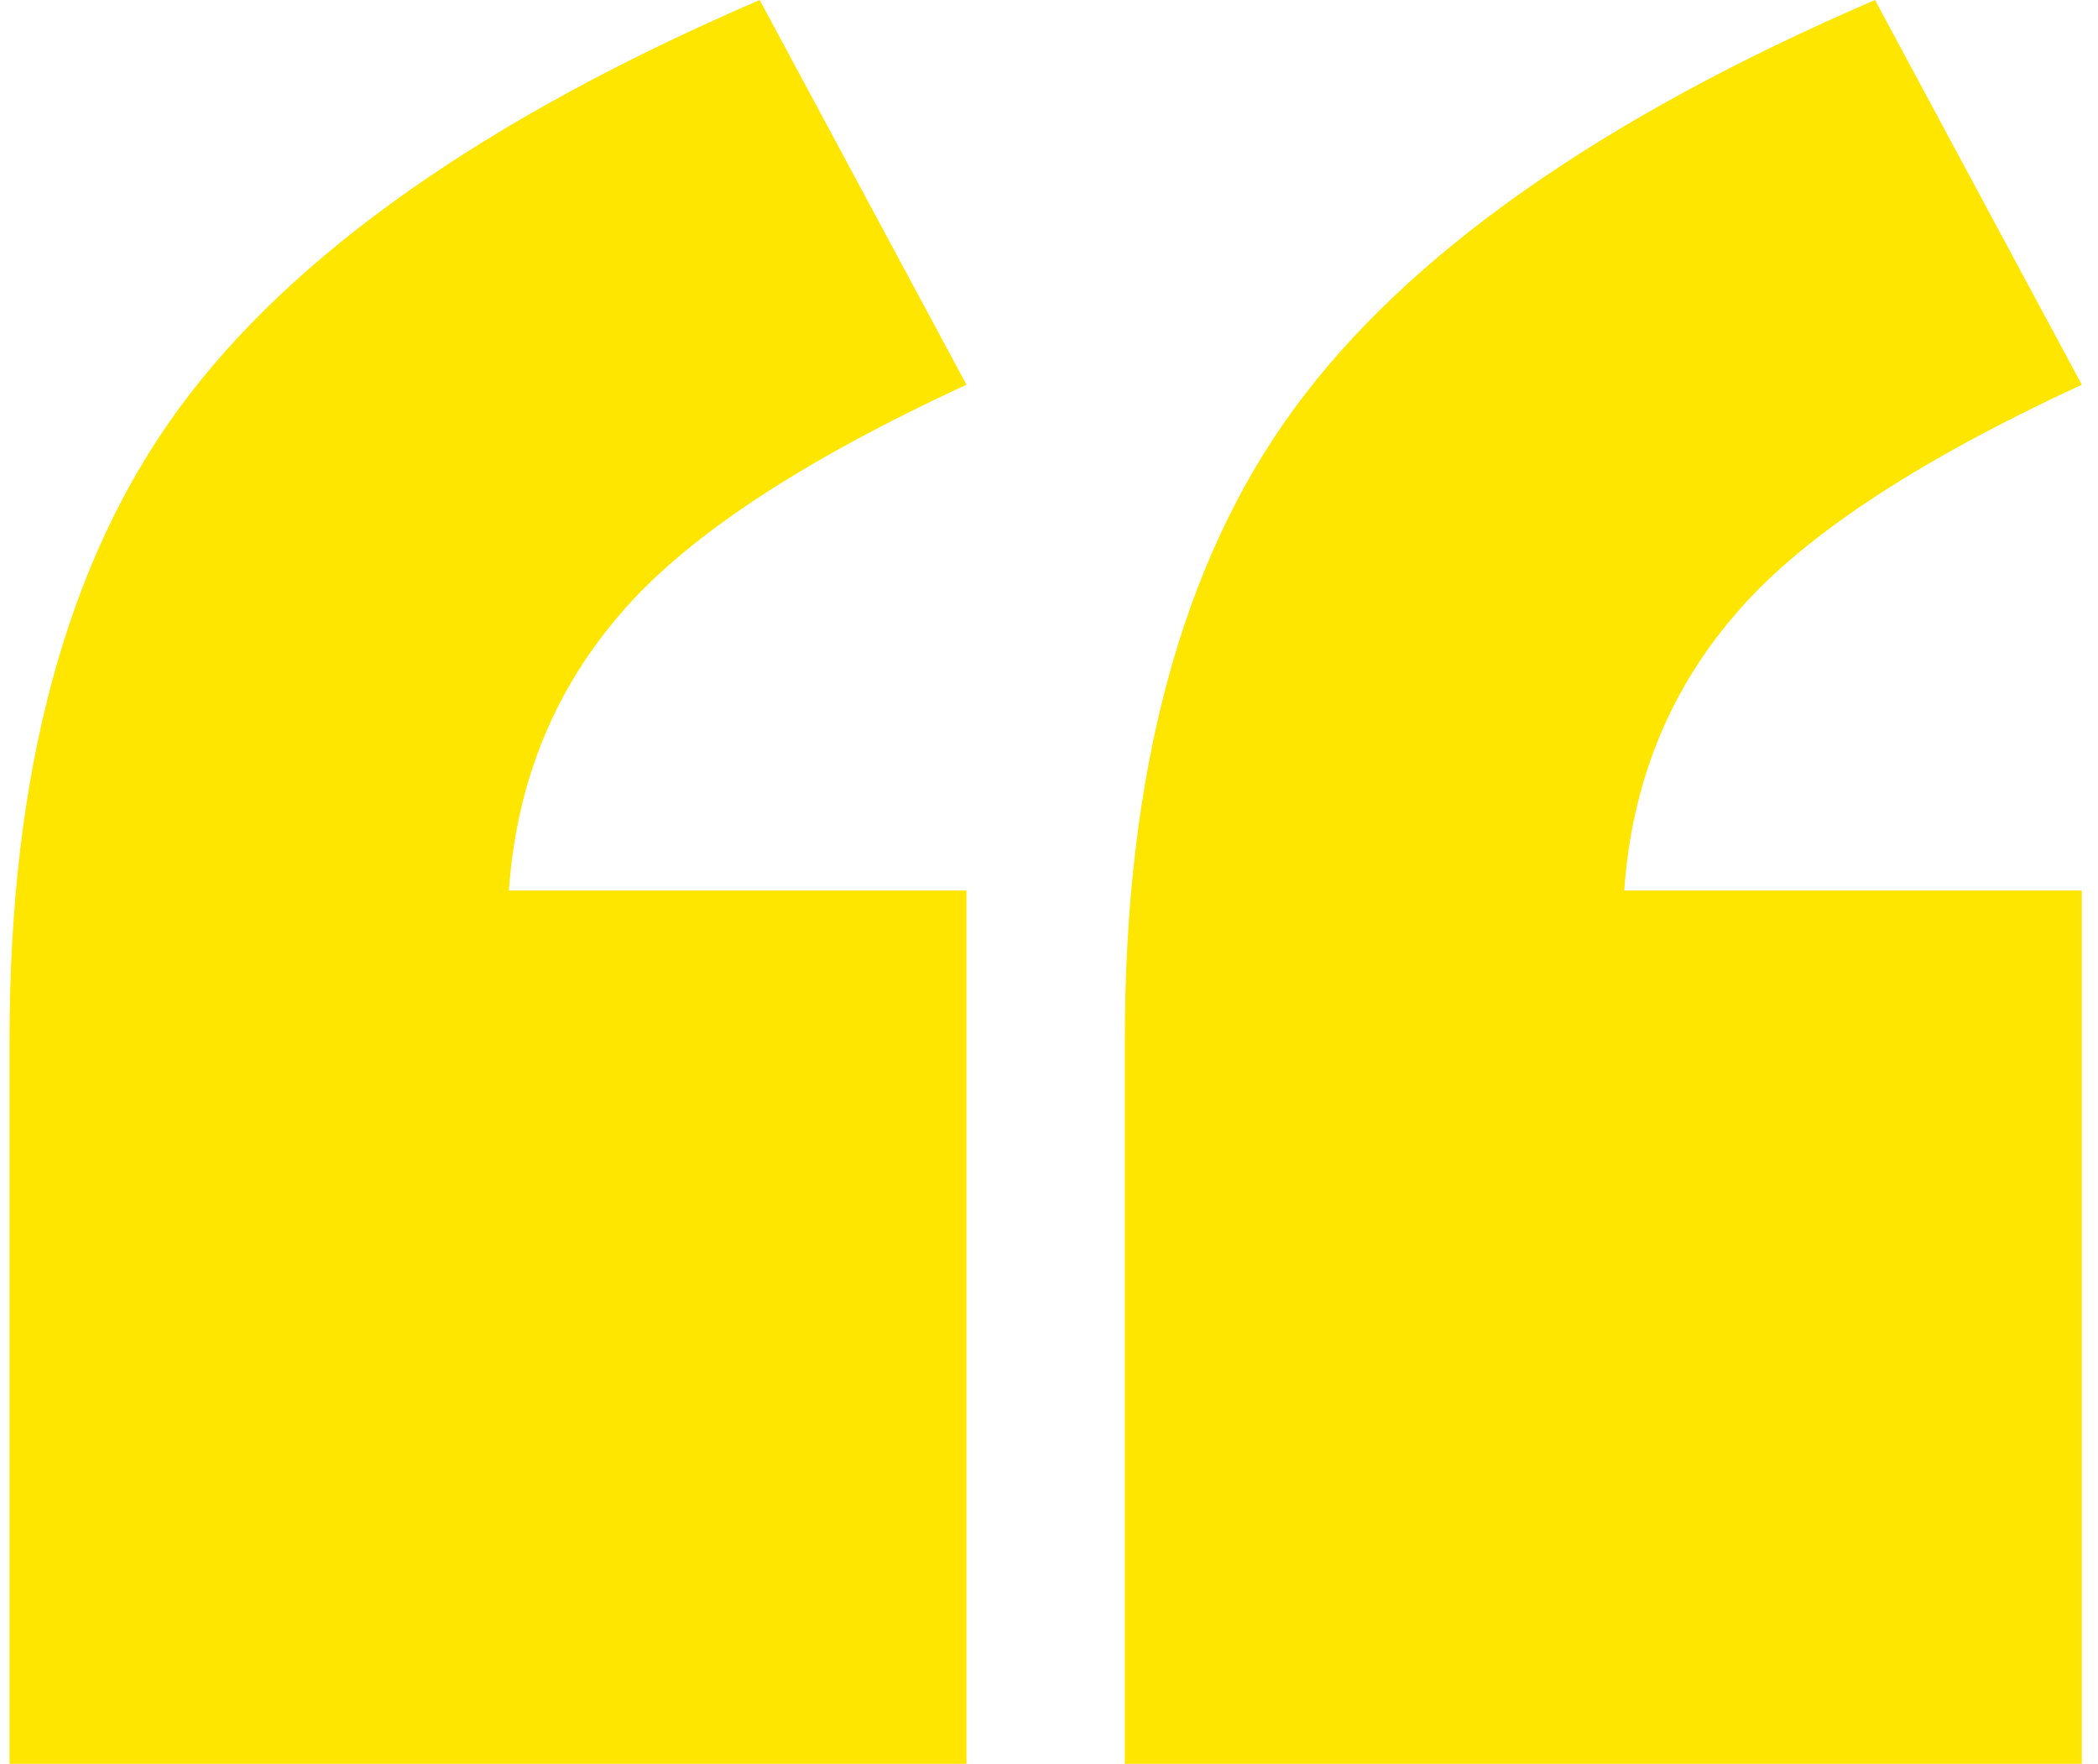 <svg width="113" height="95" viewBox="0 0 113 95" fill="none" xmlns="http://www.w3.org/2000/svg">
<path d="M52.055 95H0.514L0.514 55.999C0.514 41.64 3.555 30.308 9.637 22.004C15.719 13.699 26.146 6.364 40.917 0L52.055 20.723C42.971 24.914 36.691 29.105 33.216 33.297C29.74 37.41 27.805 42.3 27.41 47.966L52.055 47.966L52.055 95ZM112.127 95H60.586L60.586 55.999C60.586 41.64 63.627 30.308 69.709 22.004C75.791 13.699 86.218 6.364 100.989 0L112.127 20.723C103.043 24.914 96.763 29.105 93.288 33.297C89.812 37.41 87.877 42.3 87.482 47.966L112.127 47.966L112.127 95Z" fill="#FFE600"/>
</svg>
